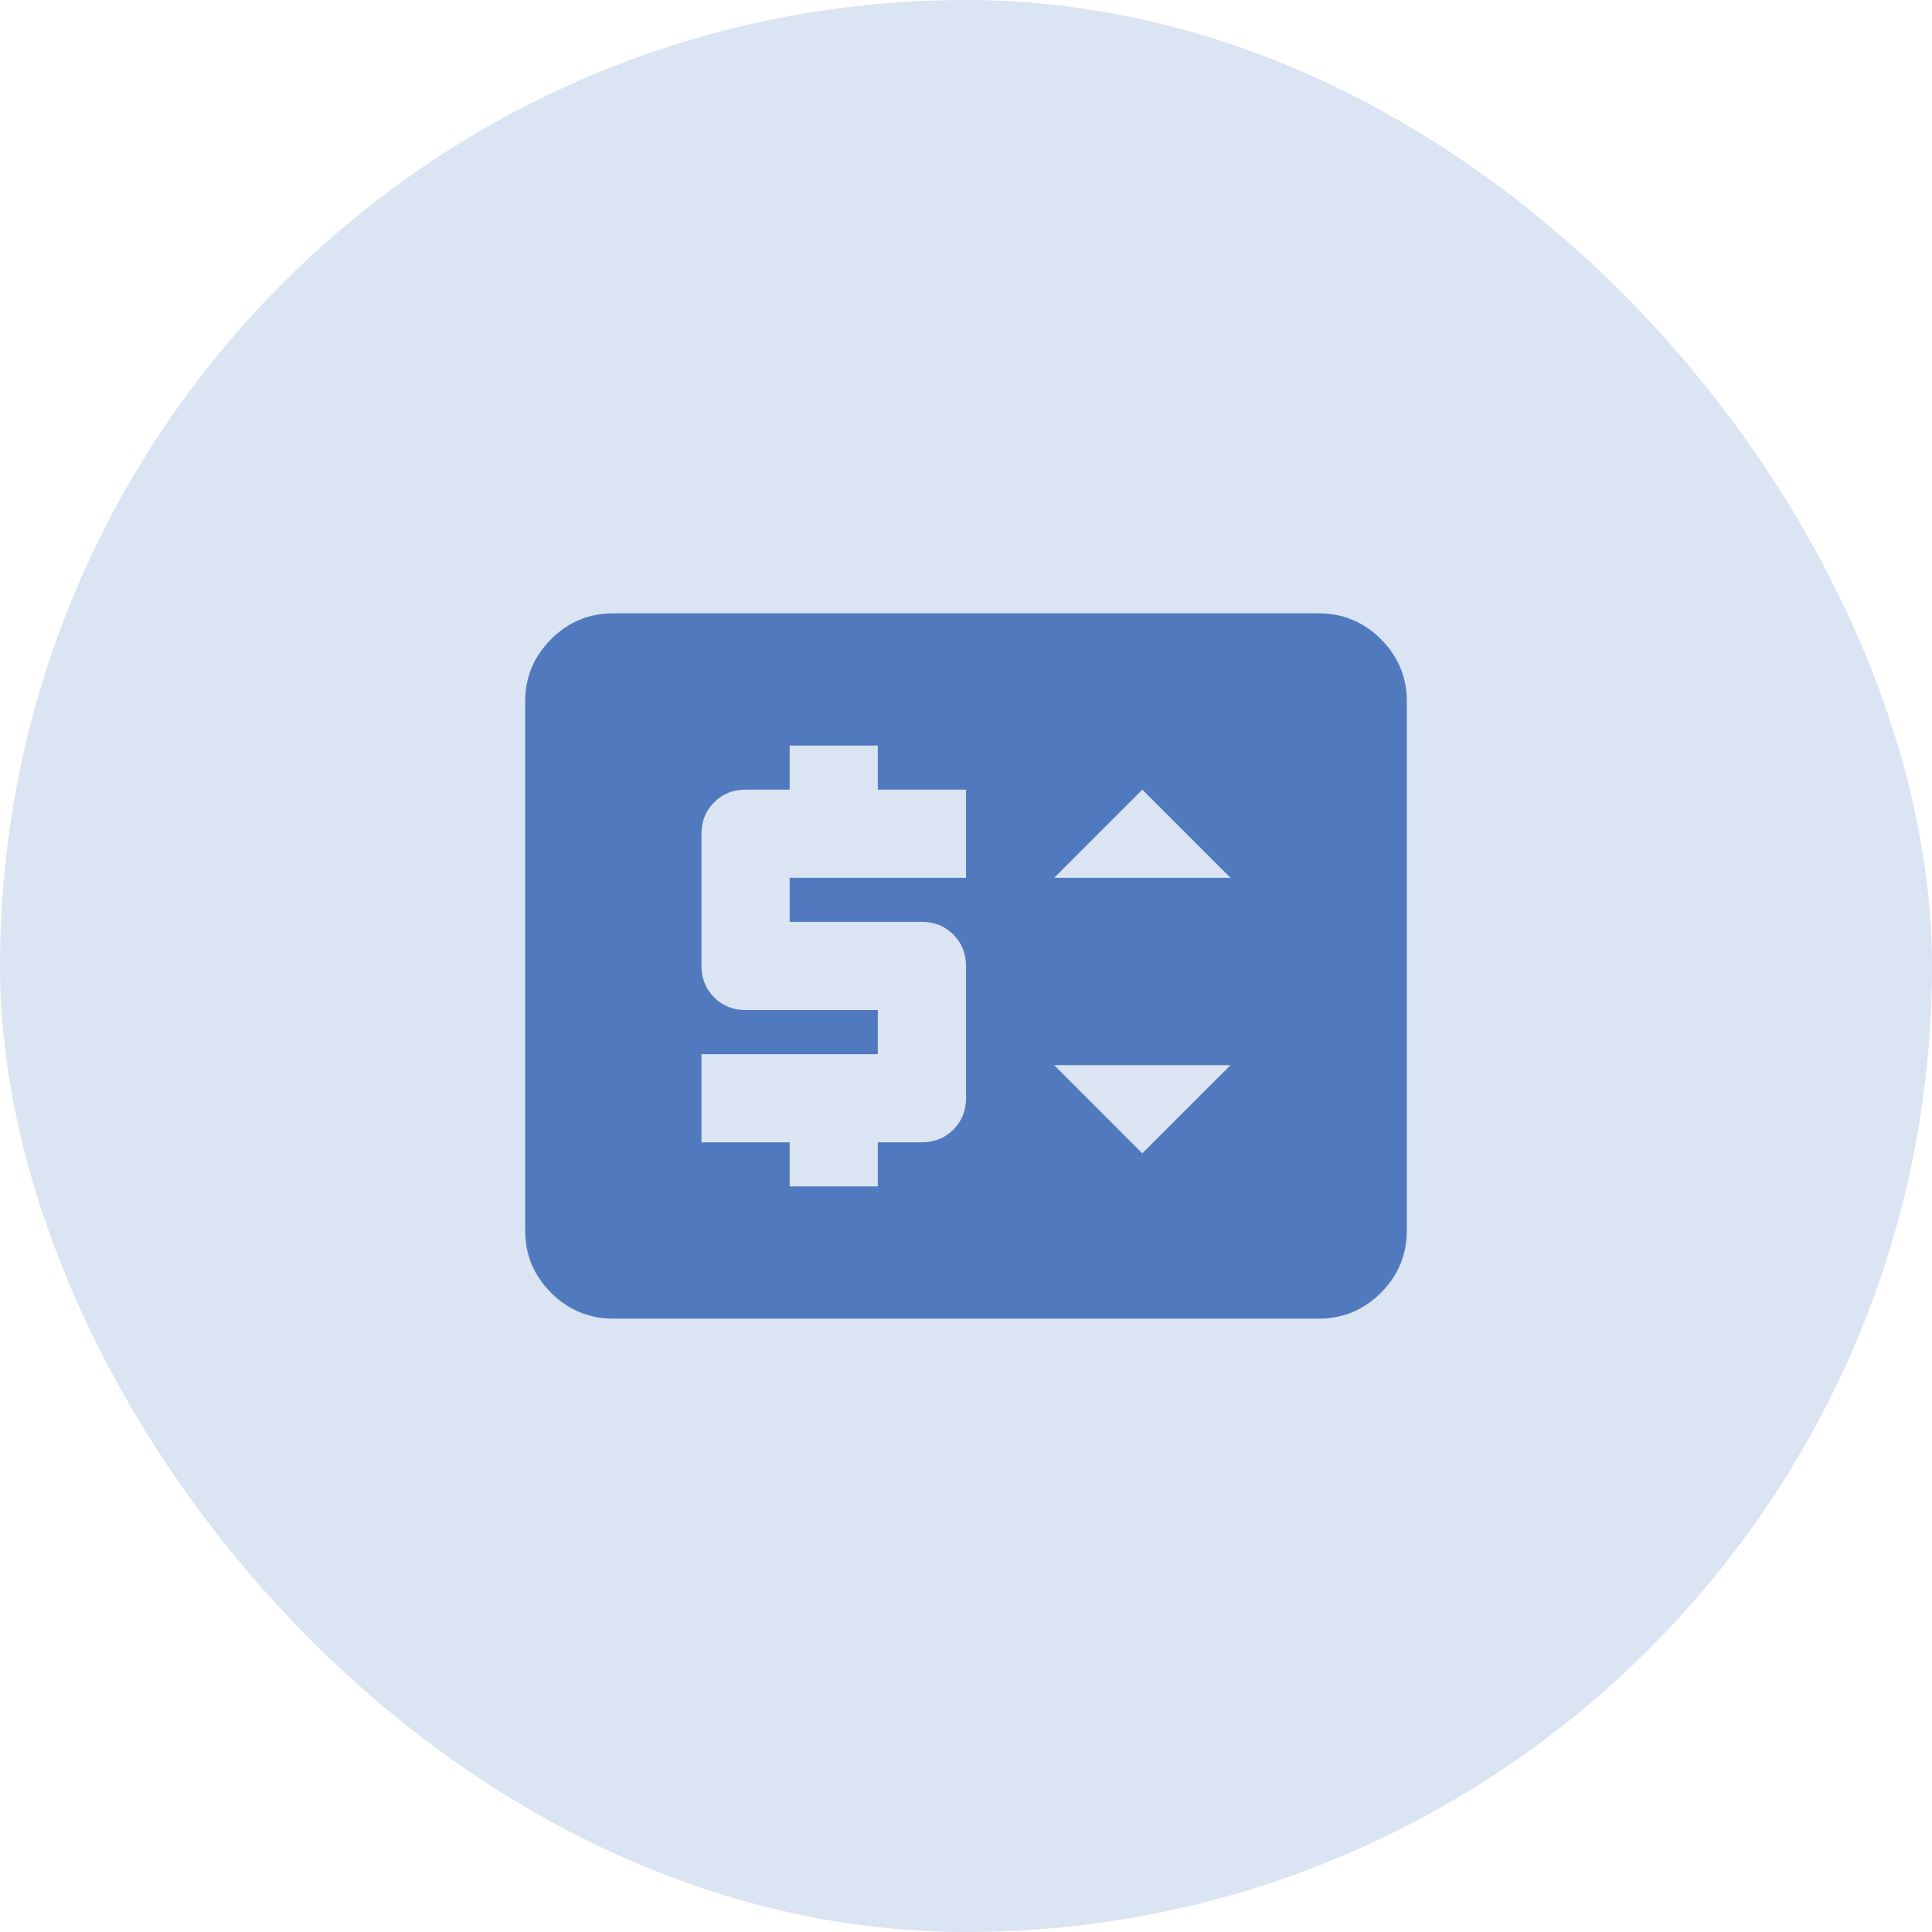 <svg width="42" height="42" viewBox="0 0 42 42" fill="none" xmlns="http://www.w3.org/2000/svg">
<rect width="42" height="42" rx="21" fill="#4F79C1" fill-opacity="0.2"/>
<path d="M17.167 25.791H19.083V24.833H20.042C20.313 24.833 20.541 24.741 20.725 24.557C20.909 24.373 21.001 24.146 21 23.875V21C21 20.728 20.908 20.5 20.724 20.316C20.54 20.132 20.313 20.041 20.042 20.041H17.167V19.083H21V17.166H19.083V16.208H17.167V17.166H16.208C15.937 17.166 15.709 17.258 15.525 17.442C15.341 17.626 15.249 17.854 15.25 18.125V21C15.25 21.271 15.342 21.499 15.526 21.683C15.71 21.867 15.938 21.959 16.208 21.958H19.083V22.916H15.25V24.833H17.167V25.791ZM24.833 25.073L26.75 23.156H22.917L24.833 25.073ZM22.917 19.083H26.75L24.833 17.166L22.917 19.083ZM13.333 28.666C12.806 28.666 12.355 28.479 11.979 28.103C11.604 27.727 11.416 27.276 11.417 26.75V15.25C11.417 14.723 11.605 14.271 11.98 13.896C12.356 13.52 12.807 13.332 13.333 13.333H28.667C29.194 13.333 29.645 13.521 30.021 13.896C30.396 14.272 30.584 14.723 30.583 15.25V26.75C30.583 27.277 30.396 27.728 30.02 28.104C29.644 28.48 29.193 28.667 28.667 28.666H13.333Z" fill="#517ABE"/>
</svg>

